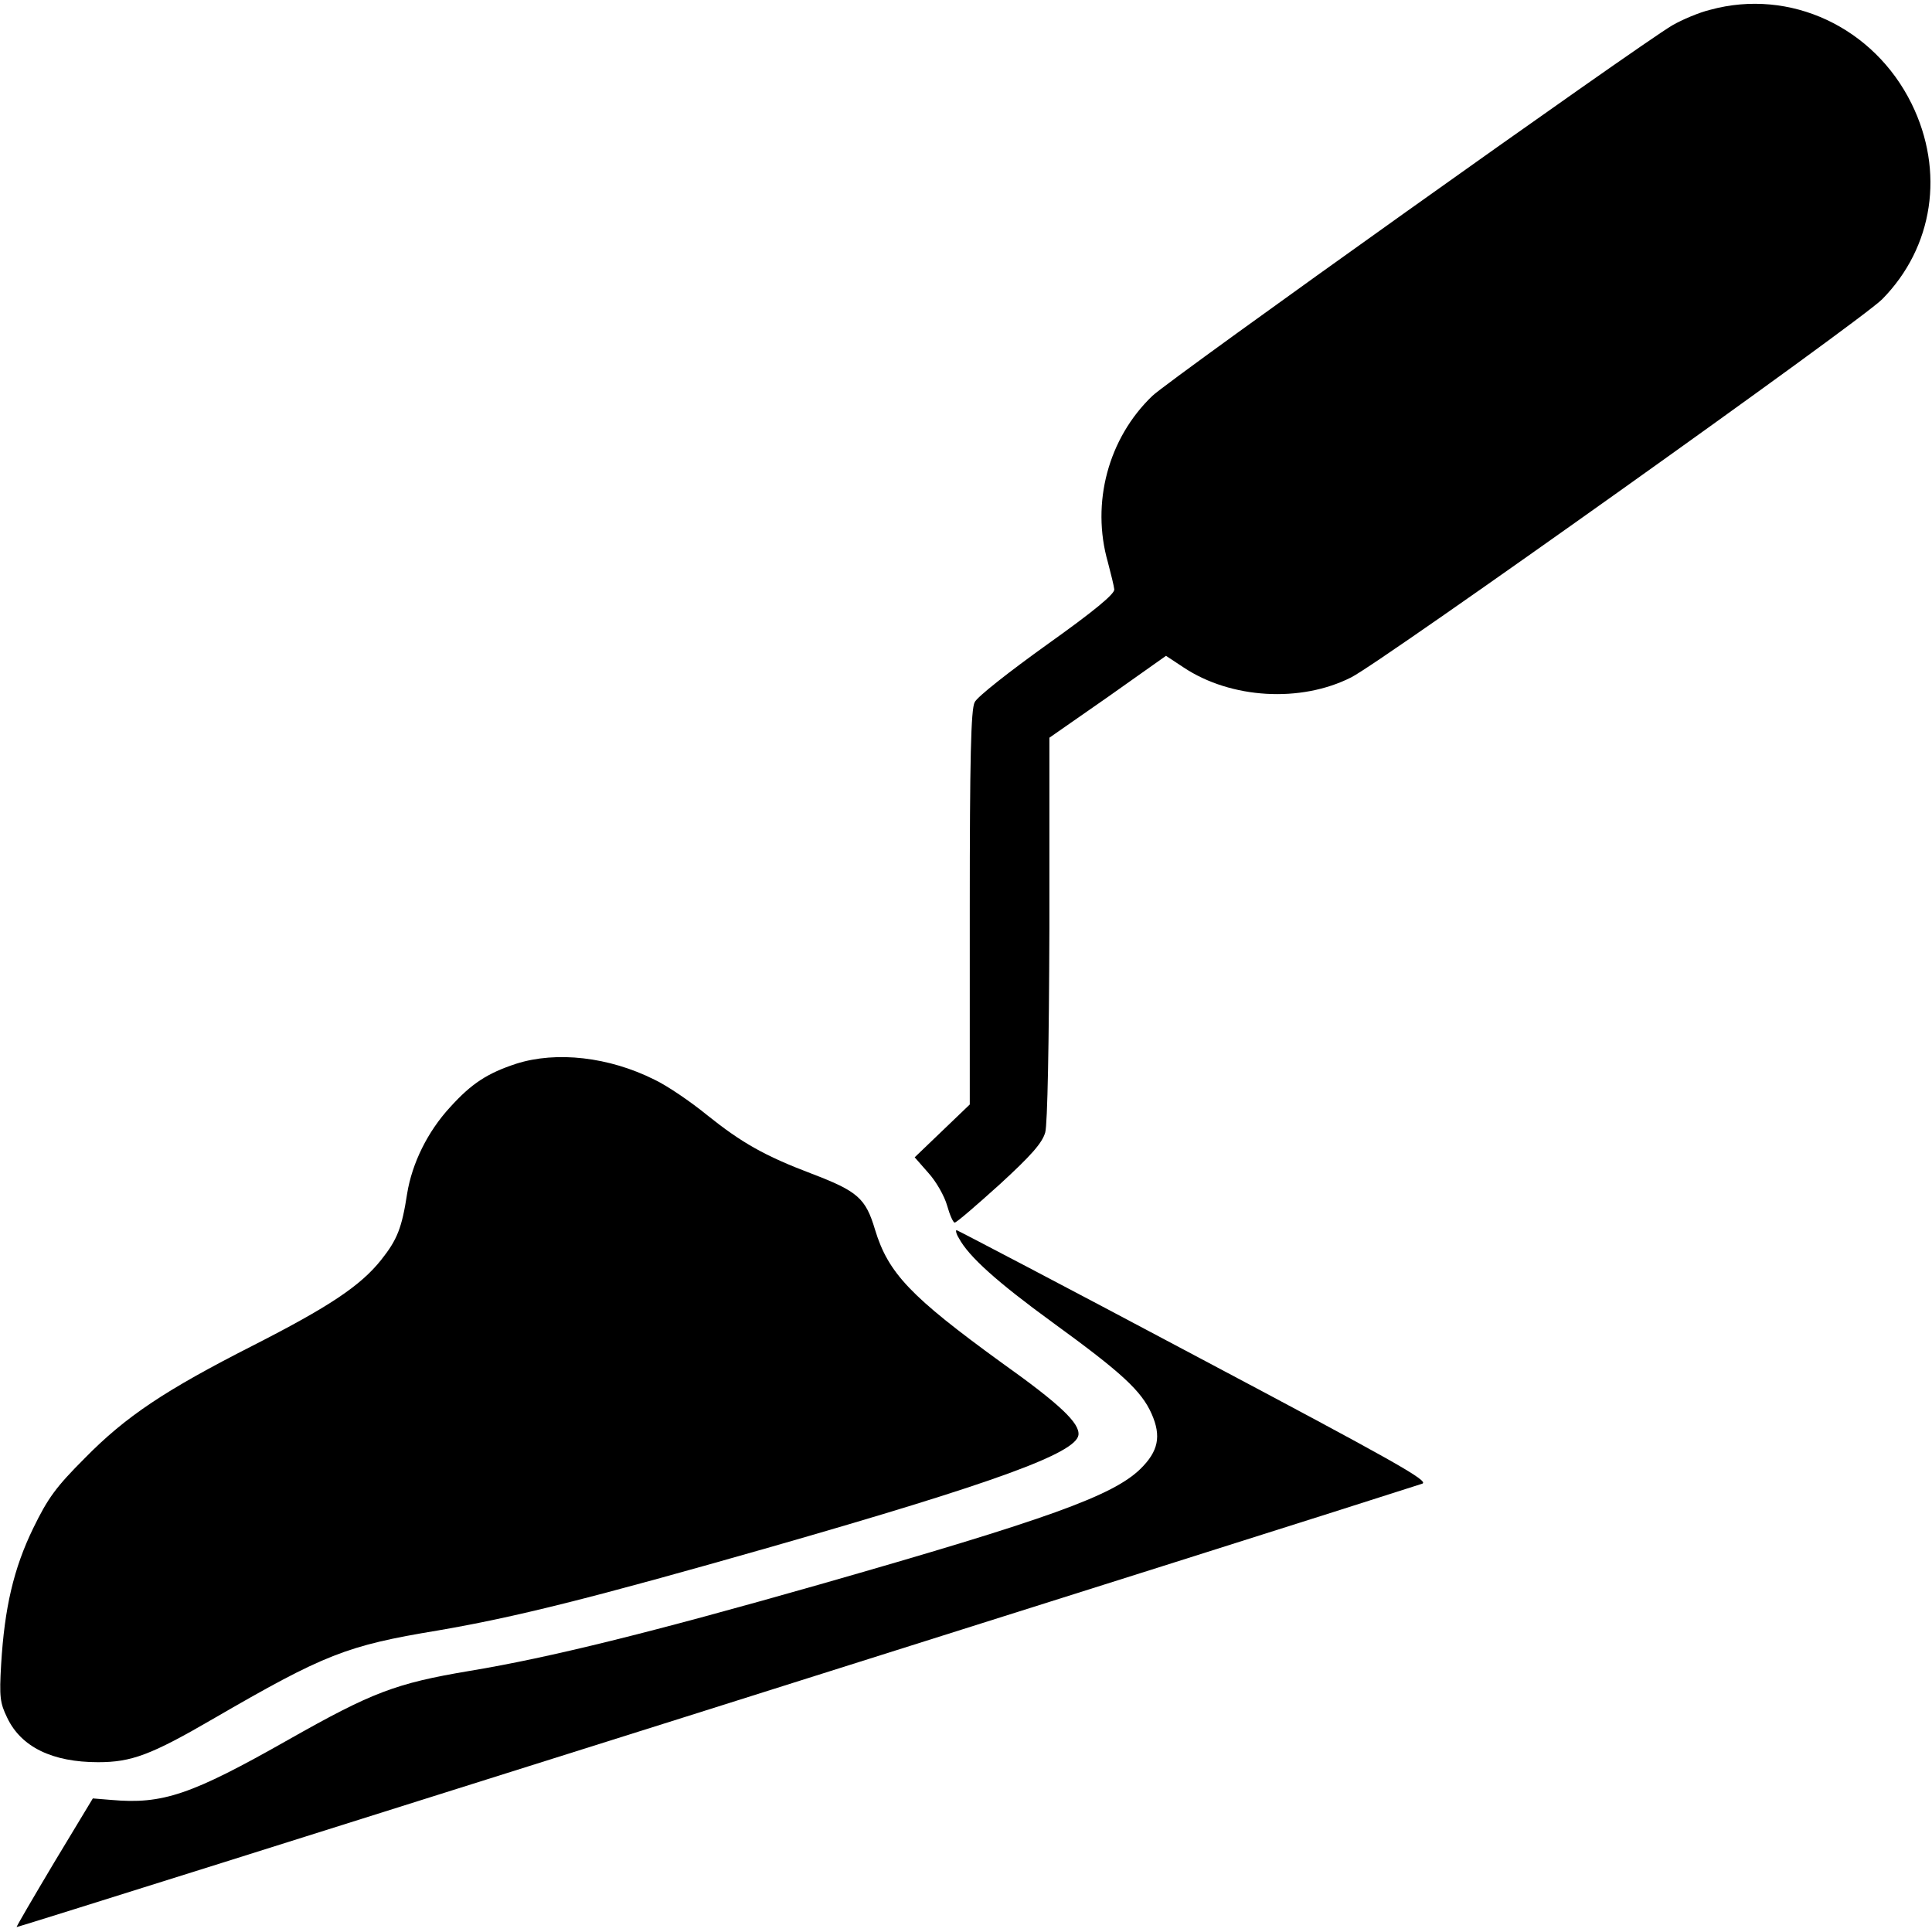 <?xml version="1.0" standalone="no"?>
<!DOCTYPE svg PUBLIC "-//W3C//DTD SVG 20010904//EN"
 "http://www.w3.org/TR/2001/REC-SVG-20010904/DTD/svg10.dtd">
<svg version="1.0" xmlns="http://www.w3.org/2000/svg"
 width="512pt" height="512pt" viewBox="0 0 512 512"
 preserveAspectRatio="xMidYMid meet">
<g transform="translate(0,512) scale(0.1,-0.1)"
fill="#000000" stroke="none">
<path d="M4532 5094 c-29 -7 -74 -26 -100 -41 -93 -55 -1328 -935 -1378 -982
-117 -112 -163 -284 -118 -441 8 -30 16 -63 17 -72 1 -12 -53 -57 -178 -146
-99 -71 -186 -139 -192 -153 -10 -18 -13 -152 -13 -545 l0 -521 -73 -70 -73
-70 36 -41 c21 -23 43 -62 50 -87 7 -25 16 -45 20 -45 5 0 58 46 119 101 84
77 113 110 121 138 6 22 10 234 11 541 l0 505 155 108 154 109 47 -31 c125
-83 310 -94 444 -26 80 40 1351 945 1407 1002 136 138 166 339 78 518 -100
203 -322 307 -534 249z"/>
<path d="M1368 2301 c-76 -25 -118 -52 -175 -115 -60 -65 -101 -149 -114 -229
-14 -91 -26 -122 -69 -176 -55 -69 -138 -124 -340 -227 -232 -118 -336 -187
-445 -298 -77 -77 -98 -106 -137 -186 -52 -107 -76 -211 -85 -361 -5 -86 -3
-102 16 -141 37 -78 120 -118 241 -118 88 0 140 19 305 115 295 171 353 194
595 234 204 35 402 84 885 222 593 170 806 248 813 296 4 31 -48 81 -204 192
-241 175 -300 237 -335 352 -25 84 -46 102 -169 149 -124 47 -185 82 -275 154
-44 36 -107 79 -141 95 -120 60 -259 76 -366 42z"/>
<path d="M2541 1839 c26 -49 102 -117 249 -224 183 -133 235 -181 262 -242 26
-59 18 -99 -30 -146 -73 -71 -245 -133 -850 -306 -449 -128 -716 -194 -927
-229 -197 -33 -259 -57 -480 -182 -259 -147 -334 -172 -470 -160 l-49 4 -102
-169 c-56 -94 -101 -171 -100 -172 2 -2 3473 1093 3725 1175 20 7 -75 60 -603
340 -344 183 -629 332 -631 332 -3 0 -1 -10 6 -21z"/>
</g>
</svg>
